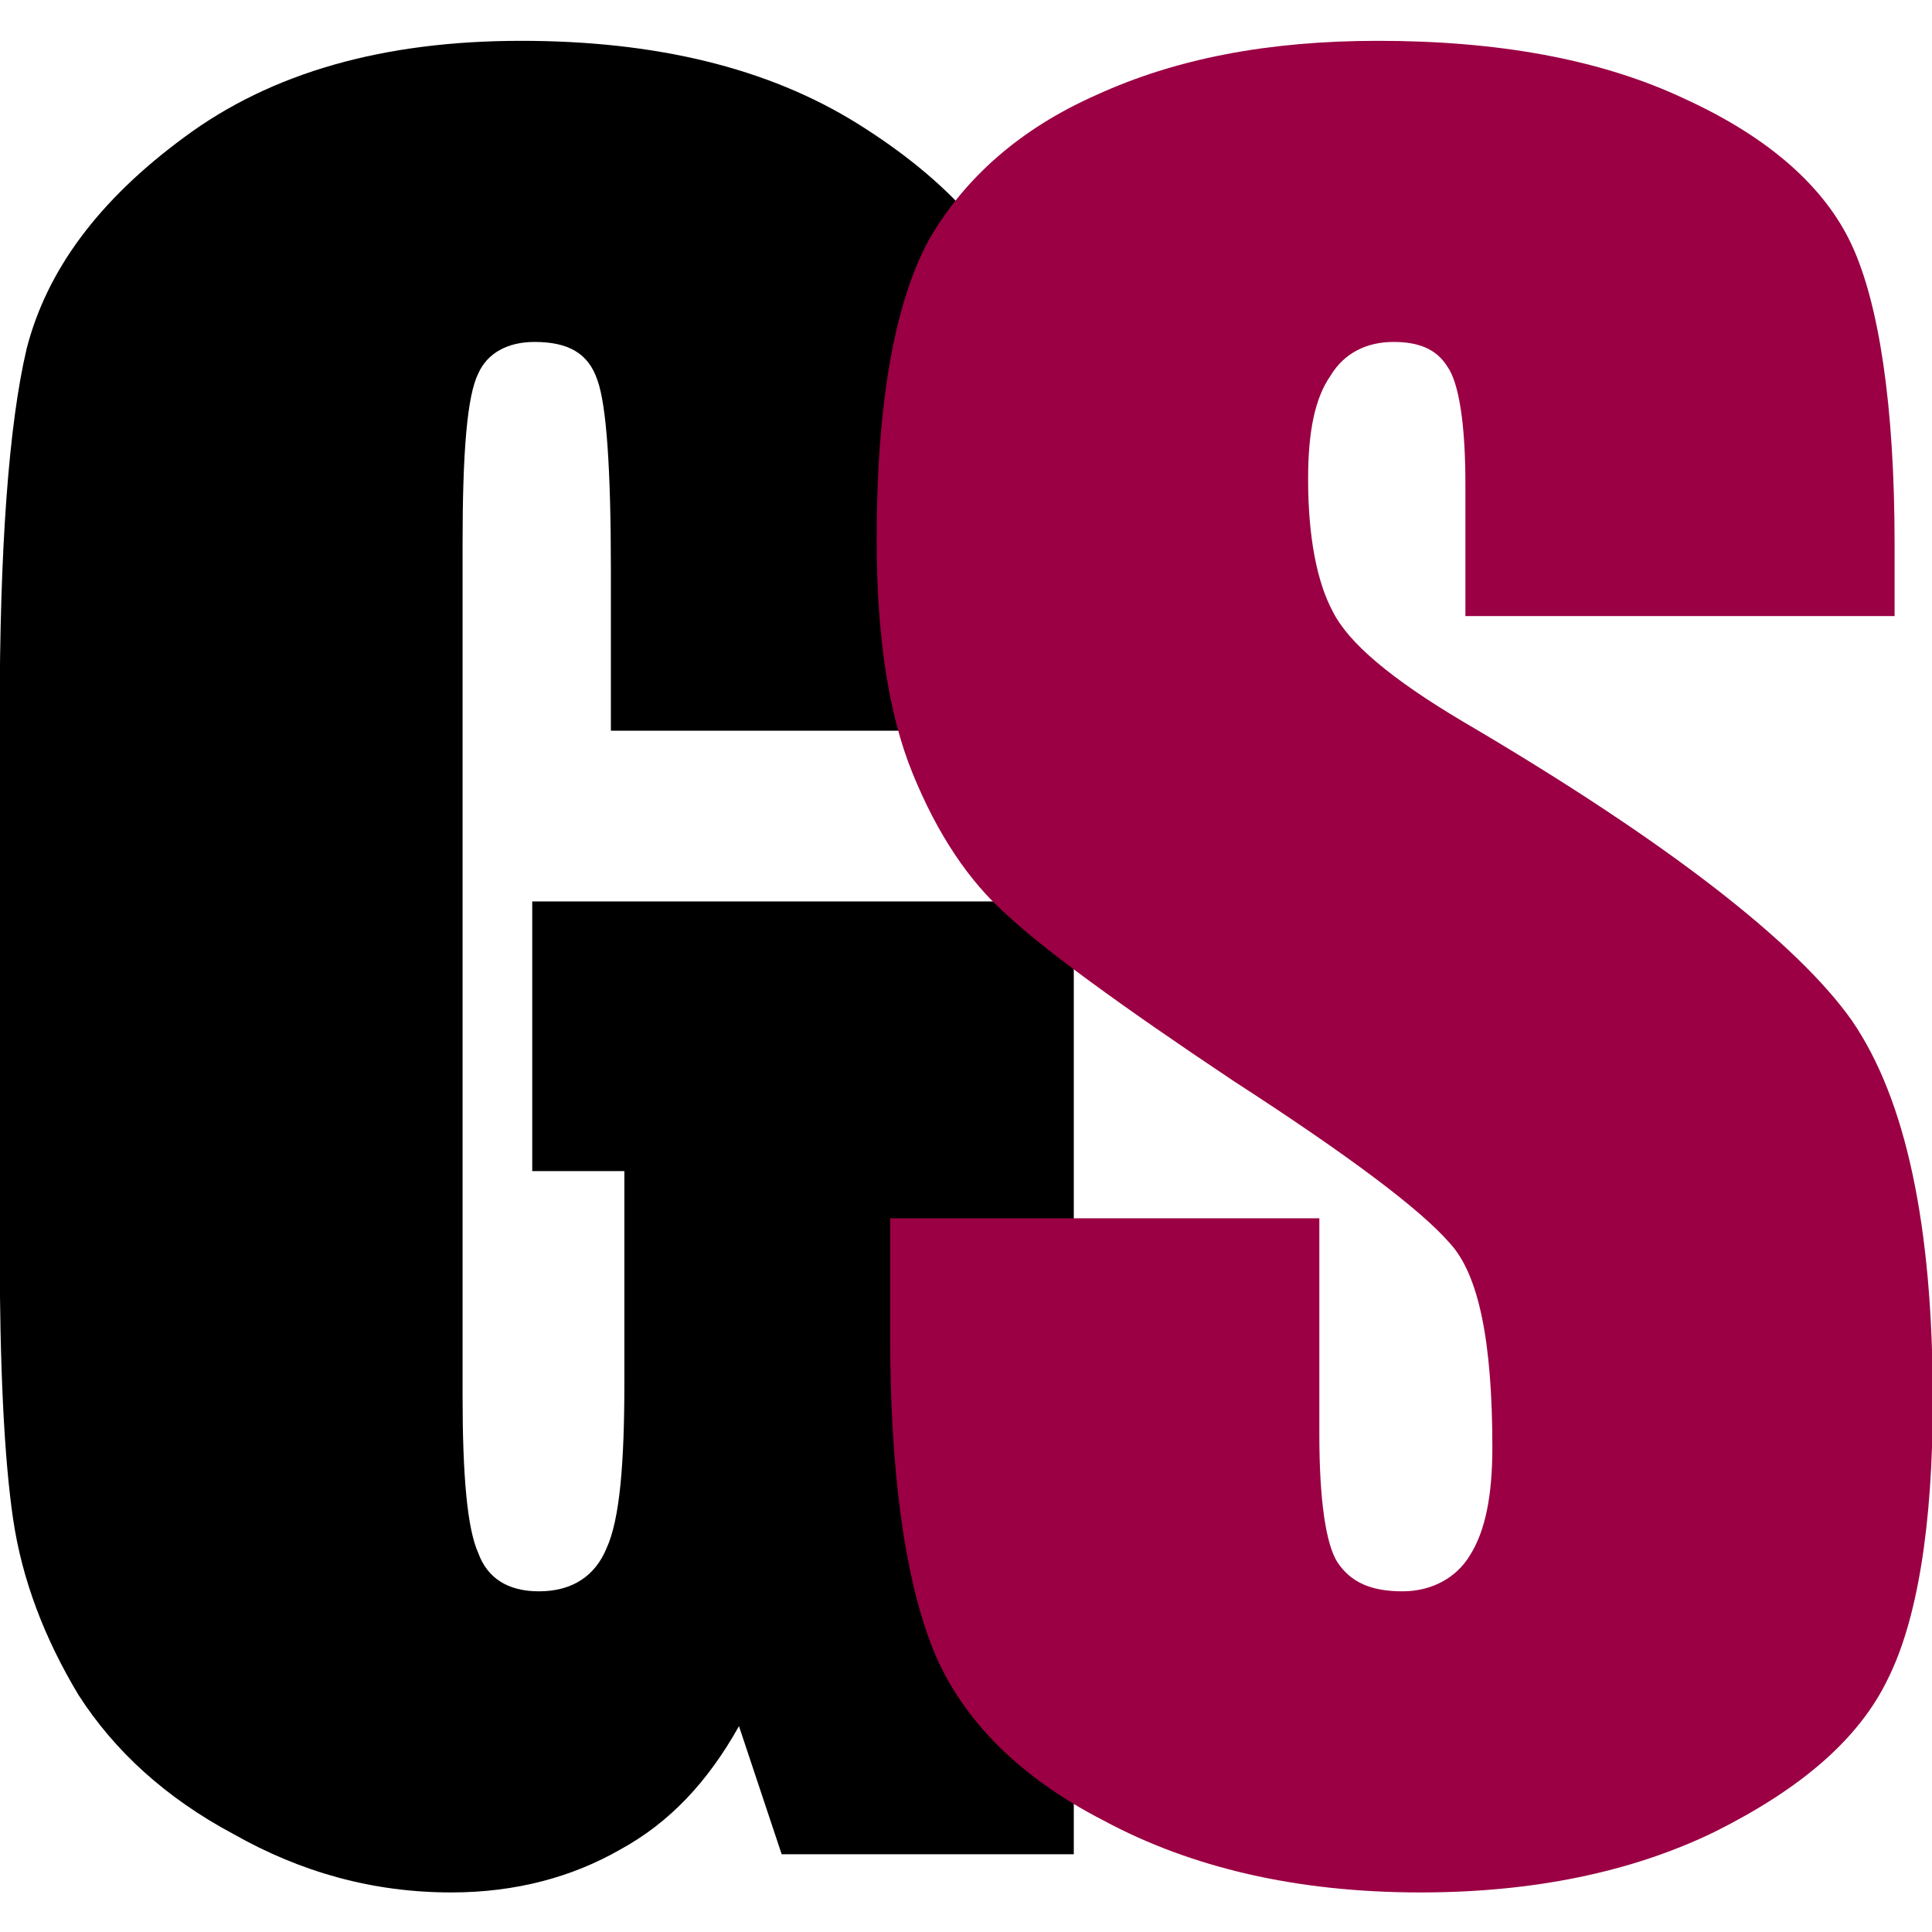 <svg clip-rule="evenodd" fill-rule="evenodd" stroke-linejoin="round" stroke-miterlimit="2" viewBox="0 0 32 32" xmlns="http://www.w3.org/2000/svg"><path d="m0 0h32v32h-32z" fill="none"/><g fill-rule="nonzero"><path d="m.513-.5h-.206v-.071c0-.046-.002-.074-.006-.085-.004-.012-.013-.017-.028-.017-.012 0-.021.005-.025.014-.005.01-.007.035-.007.076v.379c0 .035.002.059.007.07.004.011.013.017.027.017.015 0 .025-.007.03-.019.006-.013.008-.038.008-.074v-.094h-.041v-.12h.241v.424h-.13l-.019-.057c-.014.025-.031.043-.053.055-.021.012-.046.019-.075.019-.035 0-.067-.009-.097-.026-.03-.016-.053-.037-.069-.062-.015-.025-.025-.051-.029-.078s-.006-.068-.006-.122v-.235c0-.075.004-.13.012-.164.009-.035.032-.066.07-.094.039-.029.089-.043.15-.043.06 0 .11.012.15.037s.066.054.078.088.018.084.018.148z" transform="matrix(37.219 0 0 37.219 -1.308 30.712)"/><path d="m.477-.551h-.191v-.059c0-.027-.003-.045-.008-.052-.005-.008-.013-.011-.024-.011-.012 0-.022.005-.028.015-.007.01-.01.025-.01.046 0 .026.004.046.011.059.007.014.026.03.058.049.092.054.149.099.173.133.024.035.036.091.036.169 0 .056-.007.098-.02.124-.013.027-.039.049-.077.068-.037.018-.081.027-.131.027-.055 0-.102-.011-.141-.032-.039-.02-.065-.047-.077-.079s-.018-.078-.018-.137v-.052h.191v.096c0 .03.003.049.008.057.006.009.015.013.029.013.013 0 .024-.006.03-.016.007-.011.01-.027.01-.048 0-.047-.006-.077-.019-.091-.013-.015-.045-.039-.096-.072-.051-.034-.085-.059-.101-.074-.017-.015-.031-.036-.042-.063s-.016-.062-.016-.104c0-.061.008-.105.023-.133.016-.028.041-.05.075-.065.035-.016.076-.024.125-.024.053 0 .099.008.137.026.037.017.062.039.074.065s.019.071.019.133z" fill="#9a0043" transform="matrix(37.219 0 0 37.219 13.627 30.712)"/></g></svg>